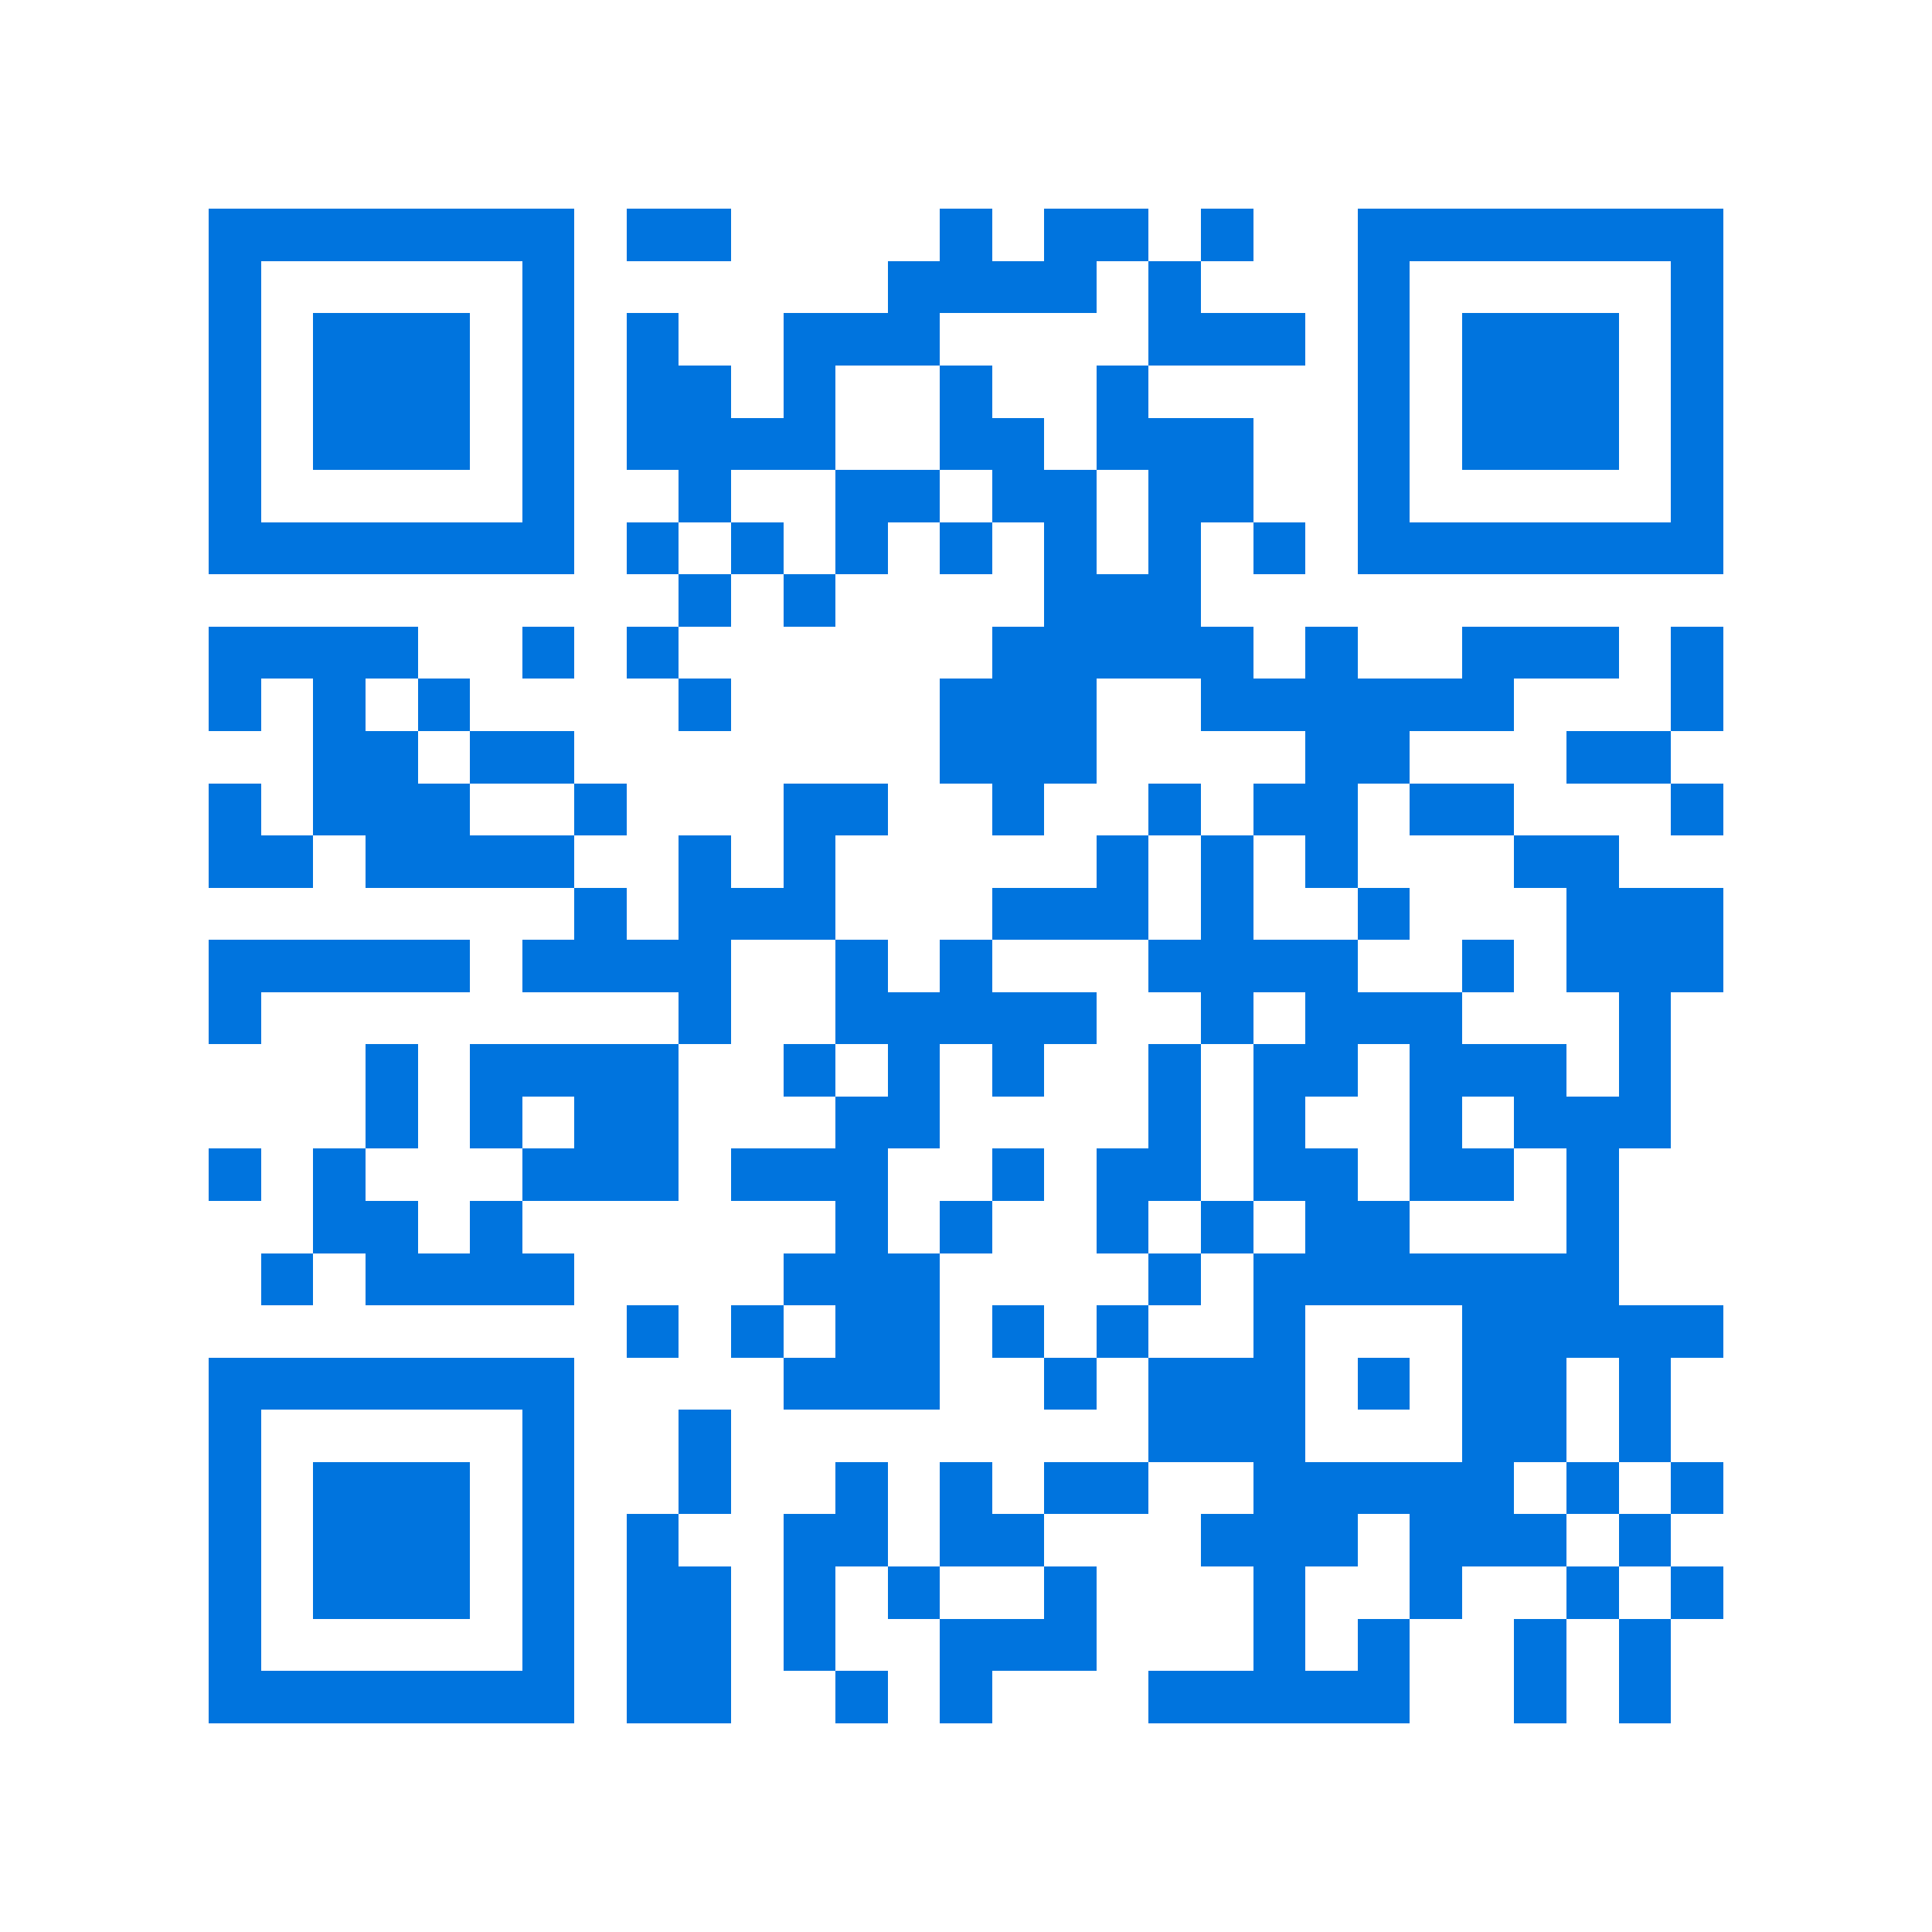 <svg xmlns="http://www.w3.org/2000/svg" viewBox="0 0 37 37" shape-rendering="crispEdges"><path fill="#ffffff" d="M0 0h37v37H0z"/><path stroke="#0074de" d="M4 4.5h7m1 0h2m4 0h1m1 0h2m1 0h1m2 0h7M4 5.5h1m5 0h1m6 0h4m1 0h1m3 0h1m5 0h1M4 6.5h1m1 0h3m1 0h1m1 0h1m2 0h3m4 0h3m1 0h1m1 0h3m1 0h1M4 7.5h1m1 0h3m1 0h1m1 0h2m1 0h1m2 0h1m2 0h1m4 0h1m1 0h3m1 0h1M4 8.5h1m1 0h3m1 0h1m1 0h4m2 0h2m1 0h3m2 0h1m1 0h3m1 0h1M4 9.5h1m5 0h1m2 0h1m2 0h2m1 0h2m1 0h2m2 0h1m5 0h1M4 10.5h7m1 0h1m1 0h1m1 0h1m1 0h1m1 0h1m1 0h1m1 0h1m1 0h7M13 11.5h1m1 0h1m4 0h3M4 12.5h4m2 0h1m1 0h1m6 0h5m1 0h1m2 0h3m1 0h1M4 13.5h1m1 0h1m1 0h1m4 0h1m4 0h3m2 0h6m3 0h1M6 14.5h2m1 0h2m7 0h3m4 0h2m3 0h2M4 15.5h1m1 0h3m2 0h1m3 0h2m2 0h1m2 0h1m1 0h2m1 0h2m3 0h1M4 16.5h2m1 0h4m2 0h1m1 0h1m5 0h1m1 0h1m1 0h1m3 0h2M11 17.5h1m1 0h3m3 0h3m1 0h1m2 0h1m3 0h3M4 18.5h5m1 0h4m2 0h1m1 0h1m3 0h4m2 0h1m1 0h3M4 19.5h1m8 0h1m2 0h5m2 0h1m1 0h3m3 0h1M7 20.5h1m1 0h4m2 0h1m1 0h1m1 0h1m2 0h1m1 0h2m1 0h3m1 0h1M7 21.5h1m1 0h1m1 0h2m3 0h2m4 0h1m1 0h1m2 0h1m1 0h3M4 22.5h1m1 0h1m3 0h3m1 0h3m2 0h1m1 0h2m1 0h2m1 0h2m1 0h1M6 23.5h2m1 0h1m6 0h1m1 0h1m2 0h1m1 0h1m1 0h2m3 0h1M5 24.5h1m1 0h4m4 0h3m4 0h1m1 0h7M12 25.5h1m1 0h1m1 0h2m1 0h1m1 0h1m2 0h1m3 0h5M4 26.5h7m4 0h3m2 0h1m1 0h3m1 0h1m1 0h2m1 0h1M4 27.5h1m5 0h1m2 0h1m8 0h3m3 0h2m1 0h1M4 28.5h1m1 0h3m1 0h1m2 0h1m2 0h1m1 0h1m1 0h2m2 0h5m1 0h1m1 0h1M4 29.5h1m1 0h3m1 0h1m1 0h1m2 0h2m1 0h2m3 0h3m1 0h3m1 0h1M4 30.5h1m1 0h3m1 0h1m1 0h2m1 0h1m1 0h1m2 0h1m3 0h1m2 0h1m2 0h1m1 0h1M4 31.5h1m5 0h1m1 0h2m1 0h1m2 0h3m3 0h1m1 0h1m2 0h1m1 0h1M4 32.5h7m1 0h2m2 0h1m1 0h1m3 0h5m2 0h1m1 0h1"/></svg>
